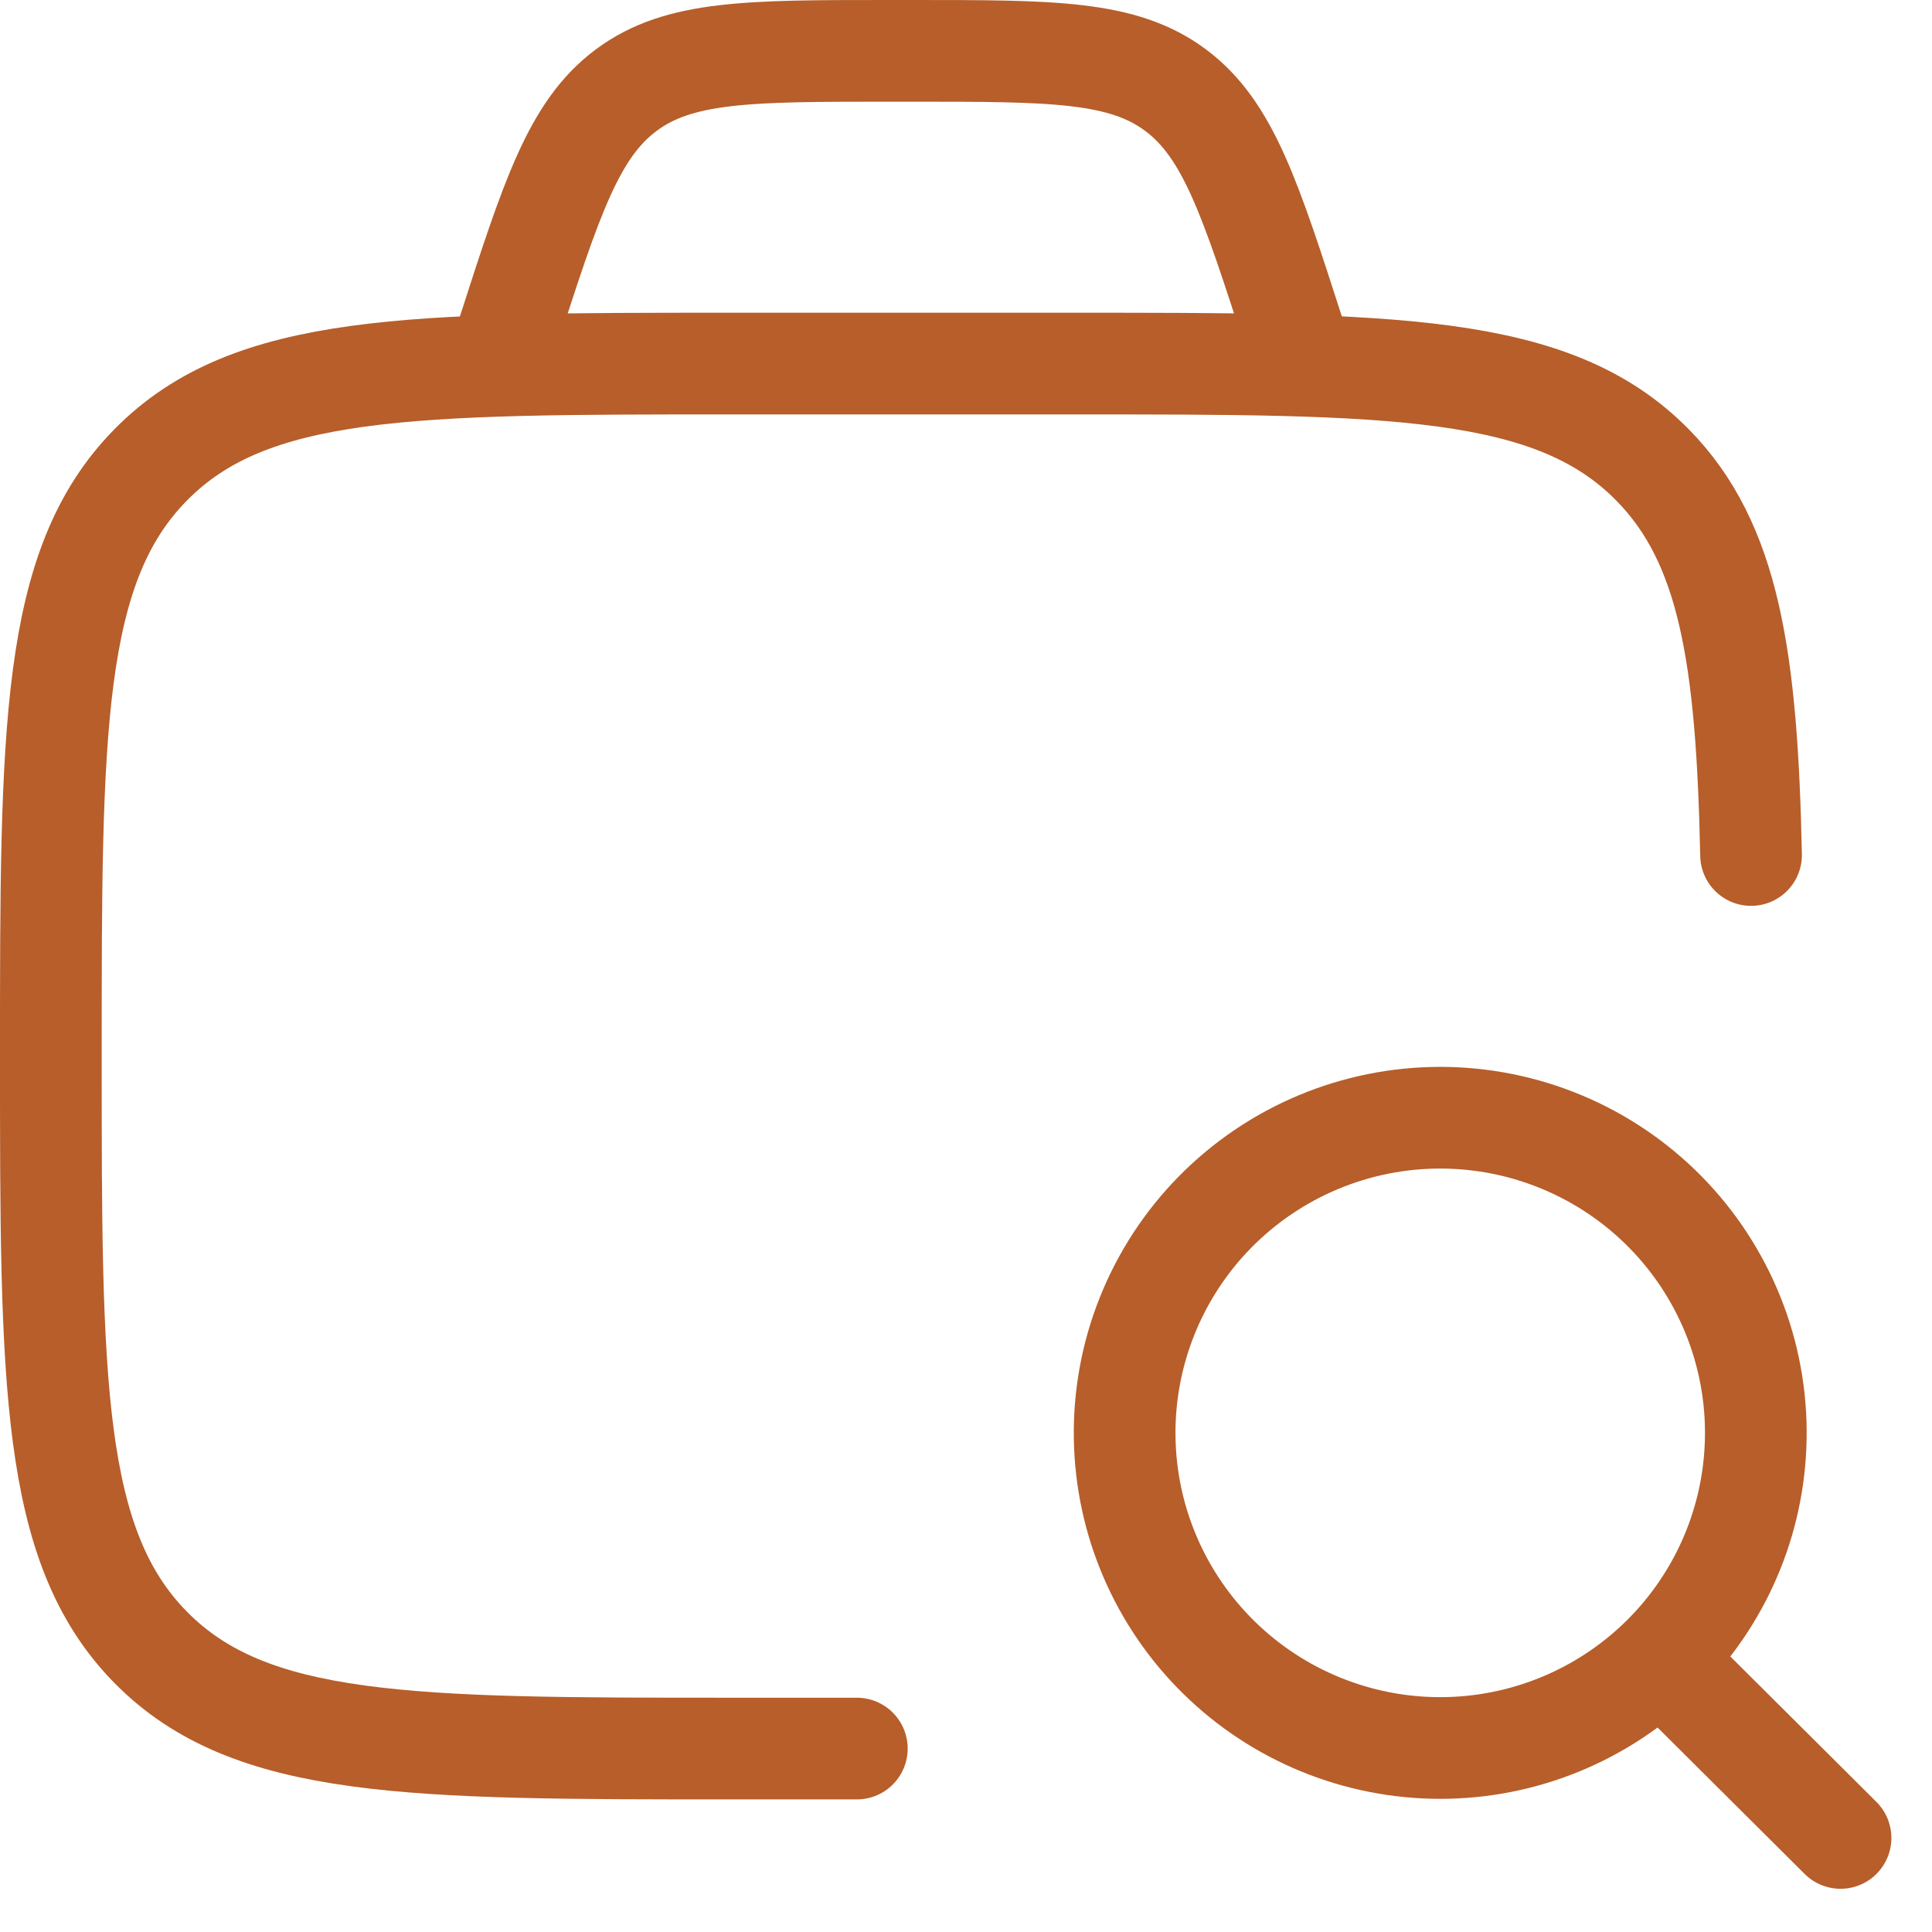<svg xmlns="http://www.w3.org/2000/svg" width="38" height="38" viewBox="0 0 38 38" fill="none"><path d="M16.853 34.392H14.385C8.075 34.392 4.921 34.392 2.961 32.398C1 30.403 1 27.192 1 20.772C1 14.352 1 11.141 2.961 9.146C4.921 7.151 8.075 7.151 14.385 7.151H21.079C27.389 7.151 30.544 7.151 32.505 9.146C34.013 10.68 34.36 12.935 34.441 16.817" stroke="#B75E2A" stroke-width="2" stroke-linecap="round" stroke-linejoin="round"></path><path d="M32.711 32.675L36.201 36.15M25.641 7.151L25.465 6.606C24.593 3.9 24.159 2.547 23.122 1.773C22.084 1 20.707 1 17.949 1H17.486C14.732 1 13.354 1 12.317 1.773C11.279 2.547 10.844 3.9 9.973 6.606L9.8 7.151M34.534 28.287C34.548 27.464 34.398 26.647 34.092 25.883C33.786 25.119 33.331 24.423 32.754 23.837C32.176 23.25 31.487 22.784 30.727 22.466C29.967 22.148 29.151 21.984 28.328 21.984C27.503 21.984 26.688 22.148 25.928 22.466C25.168 22.784 24.479 23.25 23.901 23.837C23.323 24.423 22.869 25.119 22.563 25.883C22.257 26.647 22.107 27.464 22.121 28.287C22.148 29.913 22.814 31.462 23.975 32.602C25.136 33.742 26.699 34.381 28.328 34.381C29.956 34.381 31.519 33.742 32.68 32.602C33.841 31.462 34.507 29.913 34.534 28.287Z" stroke="#B75E2A" stroke-width="2" stroke-linecap="round" stroke-linejoin="round"></path></svg>
